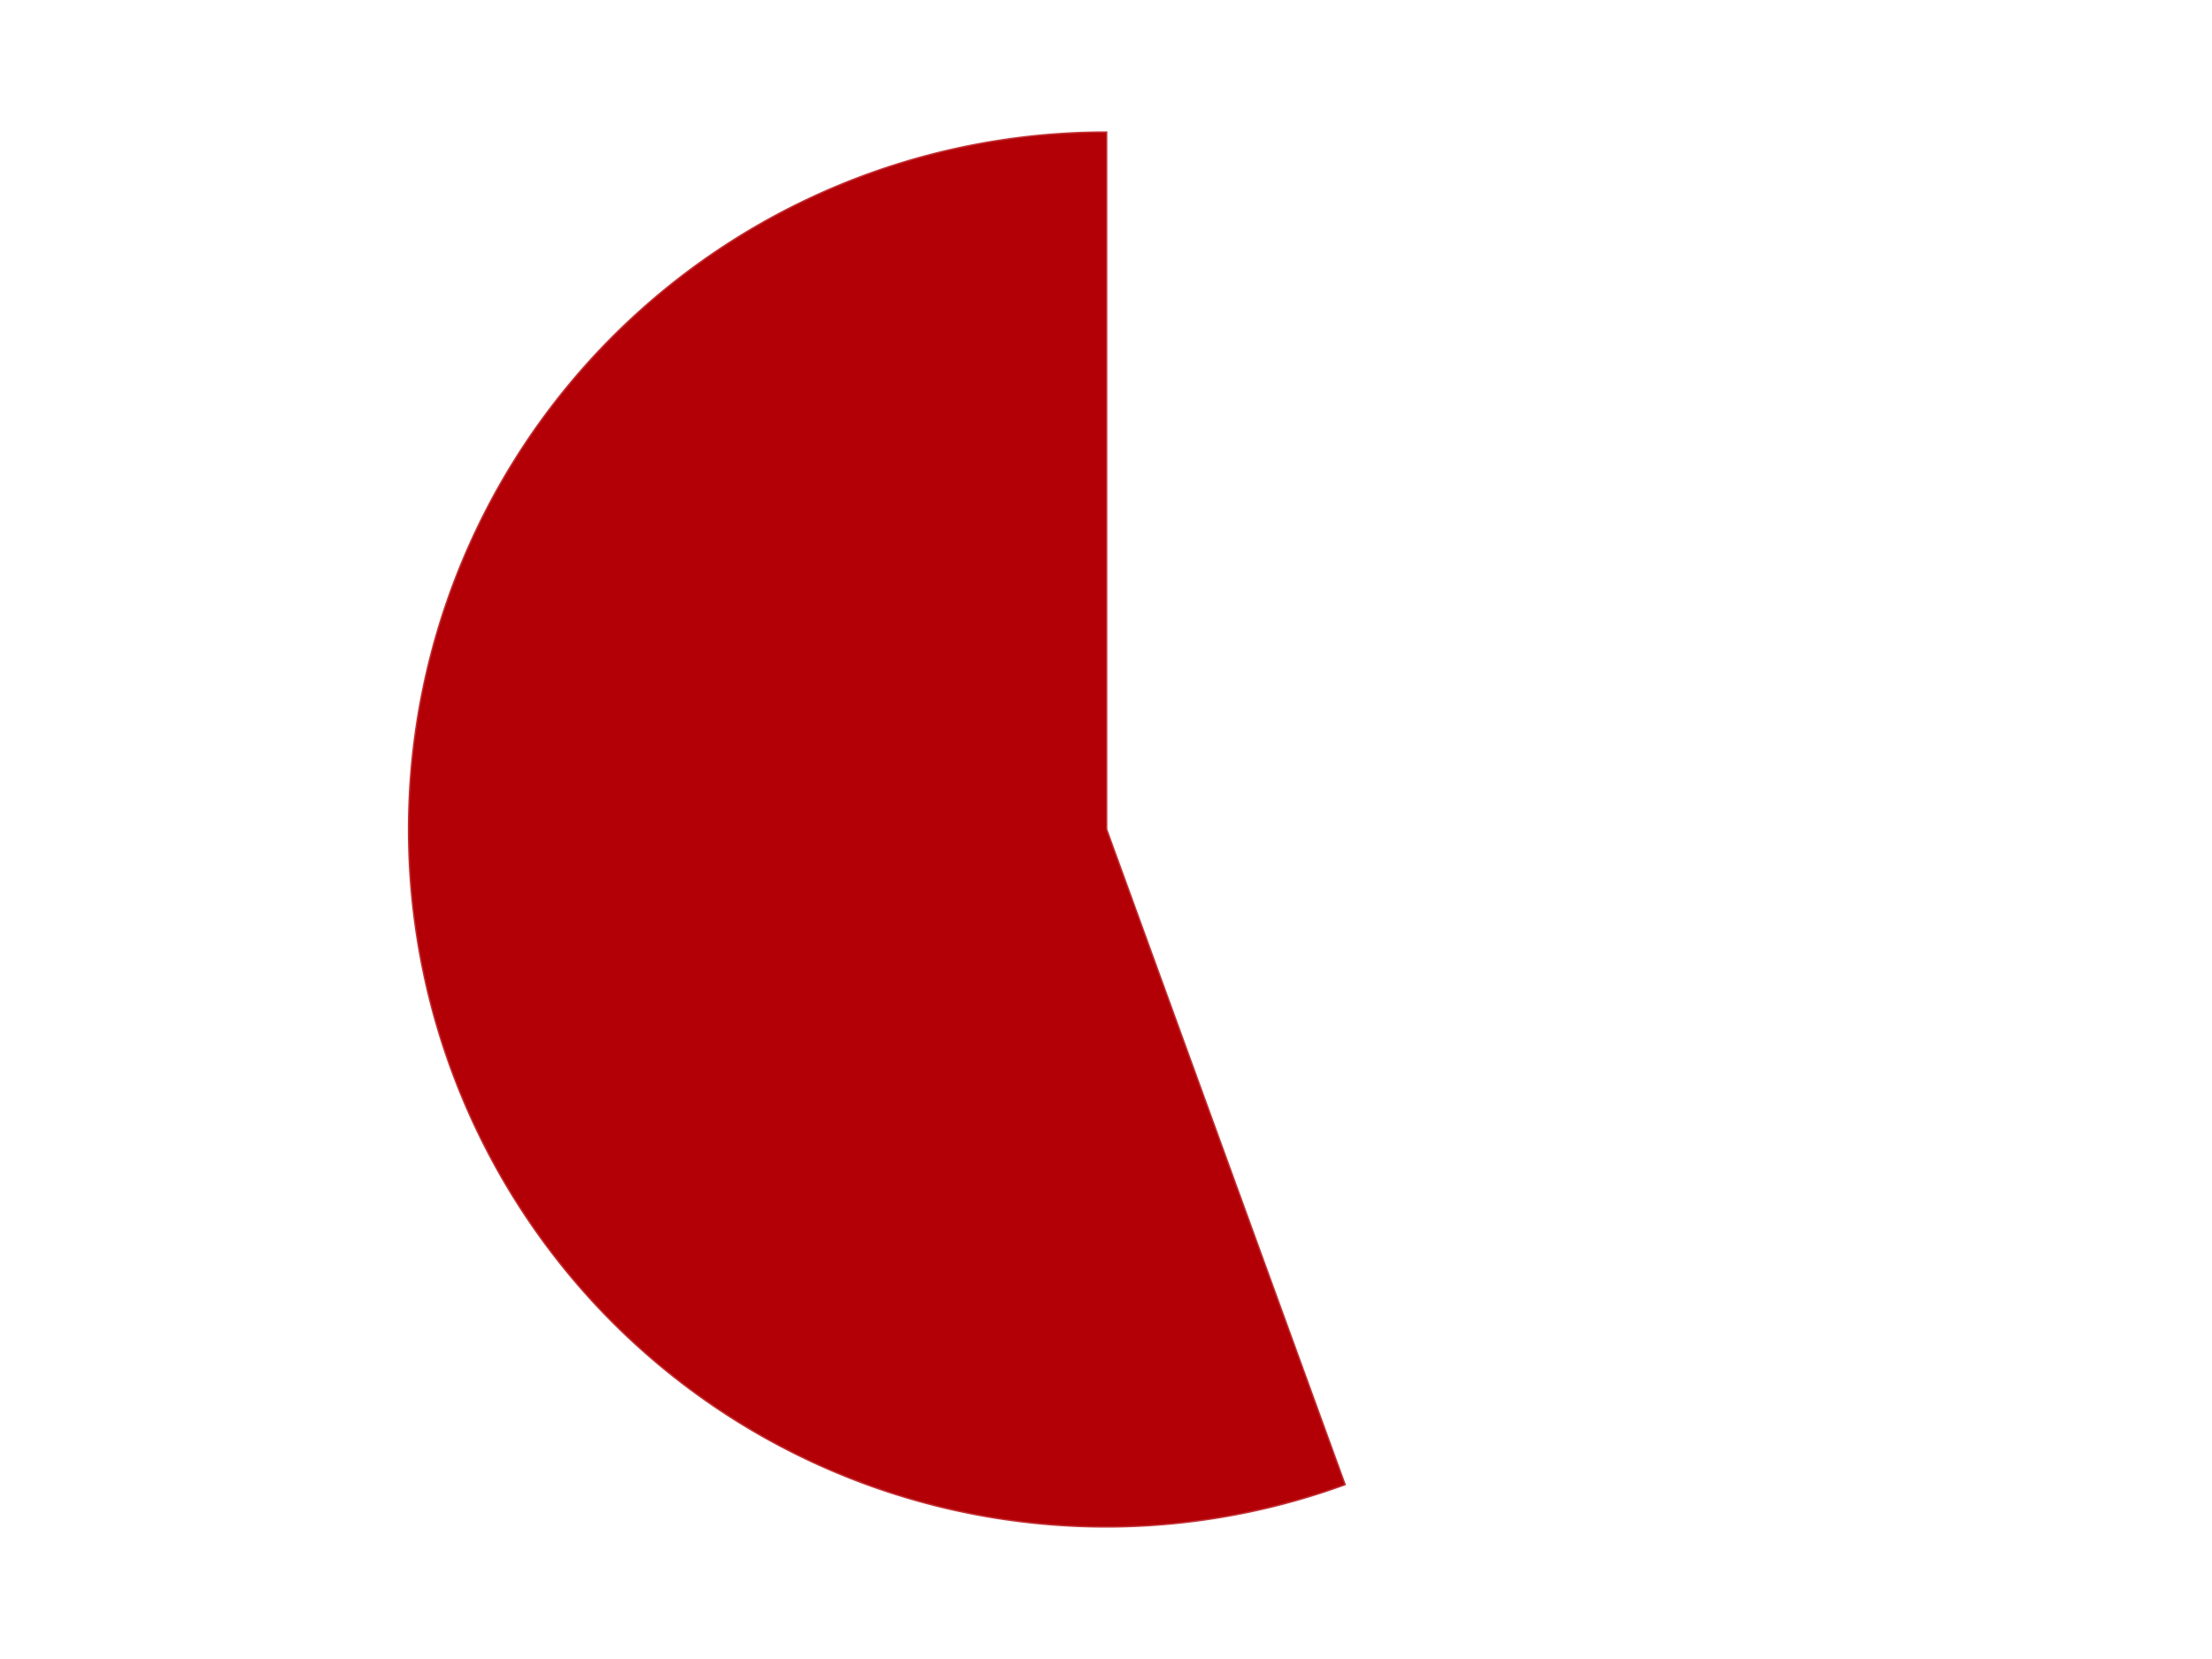 <?xml version='1.0' encoding='utf-8'?>
<svg xmlns="http://www.w3.org/2000/svg" xmlns:xlink="http://www.w3.org/1999/xlink" id="chart-1995d781-bd93-4bc2-8dd4-16cf15cdf35b" class="pygal-chart" viewBox="0 0 800 600"><!--Generated with pygal 3.0.4 (lxml) ©Kozea 2012-2016 on 2024-07-06--><!--http://pygal.org--><!--http://github.com/Kozea/pygal--><defs><style type="text/css">#chart-1995d781-bd93-4bc2-8dd4-16cf15cdf35b{-webkit-user-select:none;-webkit-font-smoothing:antialiased;font-family:Consolas,"Liberation Mono",Menlo,Courier,monospace}#chart-1995d781-bd93-4bc2-8dd4-16cf15cdf35b .title{font-family:Consolas,"Liberation Mono",Menlo,Courier,monospace;font-size:16px}#chart-1995d781-bd93-4bc2-8dd4-16cf15cdf35b .legends .legend text{font-family:Consolas,"Liberation Mono",Menlo,Courier,monospace;font-size:14px}#chart-1995d781-bd93-4bc2-8dd4-16cf15cdf35b .axis text{font-family:Consolas,"Liberation Mono",Menlo,Courier,monospace;font-size:10px}#chart-1995d781-bd93-4bc2-8dd4-16cf15cdf35b .axis text.major{font-family:Consolas,"Liberation Mono",Menlo,Courier,monospace;font-size:10px}#chart-1995d781-bd93-4bc2-8dd4-16cf15cdf35b .text-overlay text.value{font-family:Consolas,"Liberation Mono",Menlo,Courier,monospace;font-size:16px}#chart-1995d781-bd93-4bc2-8dd4-16cf15cdf35b .text-overlay text.label{font-family:Consolas,"Liberation Mono",Menlo,Courier,monospace;font-size:10px}#chart-1995d781-bd93-4bc2-8dd4-16cf15cdf35b .tooltip{font-family:Consolas,"Liberation Mono",Menlo,Courier,monospace;font-size:14px}#chart-1995d781-bd93-4bc2-8dd4-16cf15cdf35b text.no_data{font-family:Consolas,"Liberation Mono",Menlo,Courier,monospace;font-size:64px}
#chart-1995d781-bd93-4bc2-8dd4-16cf15cdf35b{background-color:transparent}#chart-1995d781-bd93-4bc2-8dd4-16cf15cdf35b path,#chart-1995d781-bd93-4bc2-8dd4-16cf15cdf35b line,#chart-1995d781-bd93-4bc2-8dd4-16cf15cdf35b rect,#chart-1995d781-bd93-4bc2-8dd4-16cf15cdf35b circle{-webkit-transition:150ms;-moz-transition:150ms;transition:150ms}#chart-1995d781-bd93-4bc2-8dd4-16cf15cdf35b .graph &gt; .background{fill:transparent}#chart-1995d781-bd93-4bc2-8dd4-16cf15cdf35b .plot &gt; .background{fill:transparent}#chart-1995d781-bd93-4bc2-8dd4-16cf15cdf35b .graph{fill:rgba(0,0,0,.87)}#chart-1995d781-bd93-4bc2-8dd4-16cf15cdf35b text.no_data{fill:rgba(0,0,0,1)}#chart-1995d781-bd93-4bc2-8dd4-16cf15cdf35b .title{fill:rgba(0,0,0,1)}#chart-1995d781-bd93-4bc2-8dd4-16cf15cdf35b .legends .legend text{fill:rgba(0,0,0,.87)}#chart-1995d781-bd93-4bc2-8dd4-16cf15cdf35b .legends .legend:hover text{fill:rgba(0,0,0,1)}#chart-1995d781-bd93-4bc2-8dd4-16cf15cdf35b .axis .line{stroke:rgba(0,0,0,1)}#chart-1995d781-bd93-4bc2-8dd4-16cf15cdf35b .axis .guide.line{stroke:rgba(0,0,0,.54)}#chart-1995d781-bd93-4bc2-8dd4-16cf15cdf35b .axis .major.line{stroke:rgba(0,0,0,.87)}#chart-1995d781-bd93-4bc2-8dd4-16cf15cdf35b .axis text.major{fill:rgba(0,0,0,1)}#chart-1995d781-bd93-4bc2-8dd4-16cf15cdf35b .axis.y .guides:hover .guide.line,#chart-1995d781-bd93-4bc2-8dd4-16cf15cdf35b .line-graph .axis.x .guides:hover .guide.line,#chart-1995d781-bd93-4bc2-8dd4-16cf15cdf35b .stackedline-graph .axis.x .guides:hover .guide.line,#chart-1995d781-bd93-4bc2-8dd4-16cf15cdf35b .xy-graph .axis.x .guides:hover .guide.line{stroke:rgba(0,0,0,1)}#chart-1995d781-bd93-4bc2-8dd4-16cf15cdf35b .axis .guides:hover text{fill:rgba(0,0,0,1)}#chart-1995d781-bd93-4bc2-8dd4-16cf15cdf35b .reactive{fill-opacity:1.0;stroke-opacity:.8;stroke-width:1}#chart-1995d781-bd93-4bc2-8dd4-16cf15cdf35b .ci{stroke:rgba(0,0,0,.87)}#chart-1995d781-bd93-4bc2-8dd4-16cf15cdf35b .reactive.active,#chart-1995d781-bd93-4bc2-8dd4-16cf15cdf35b .active .reactive{fill-opacity:0.6;stroke-opacity:.9;stroke-width:4}#chart-1995d781-bd93-4bc2-8dd4-16cf15cdf35b .ci .reactive.active{stroke-width:1.5}#chart-1995d781-bd93-4bc2-8dd4-16cf15cdf35b .series text{fill:rgba(0,0,0,1)}#chart-1995d781-bd93-4bc2-8dd4-16cf15cdf35b .tooltip rect{fill:transparent;stroke:rgba(0,0,0,1);-webkit-transition:opacity 150ms;-moz-transition:opacity 150ms;transition:opacity 150ms}#chart-1995d781-bd93-4bc2-8dd4-16cf15cdf35b .tooltip .label{fill:rgba(0,0,0,.87)}#chart-1995d781-bd93-4bc2-8dd4-16cf15cdf35b .tooltip .label{fill:rgba(0,0,0,.87)}#chart-1995d781-bd93-4bc2-8dd4-16cf15cdf35b .tooltip .legend{font-size:.8em;fill:rgba(0,0,0,.54)}#chart-1995d781-bd93-4bc2-8dd4-16cf15cdf35b .tooltip .x_label{font-size:.6em;fill:rgba(0,0,0,1)}#chart-1995d781-bd93-4bc2-8dd4-16cf15cdf35b .tooltip .xlink{font-size:.5em;text-decoration:underline}#chart-1995d781-bd93-4bc2-8dd4-16cf15cdf35b .tooltip .value{font-size:1.5em}#chart-1995d781-bd93-4bc2-8dd4-16cf15cdf35b .bound{font-size:.5em}#chart-1995d781-bd93-4bc2-8dd4-16cf15cdf35b .max-value{font-size:.75em;fill:rgba(0,0,0,.54)}#chart-1995d781-bd93-4bc2-8dd4-16cf15cdf35b .map-element{fill:transparent;stroke:rgba(0,0,0,.54) !important}#chart-1995d781-bd93-4bc2-8dd4-16cf15cdf35b .map-element .reactive{fill-opacity:inherit;stroke-opacity:inherit}#chart-1995d781-bd93-4bc2-8dd4-16cf15cdf35b .color-0,#chart-1995d781-bd93-4bc2-8dd4-16cf15cdf35b .color-0 a:visited{stroke:#F44336;fill:#F44336}#chart-1995d781-bd93-4bc2-8dd4-16cf15cdf35b .color-1,#chart-1995d781-bd93-4bc2-8dd4-16cf15cdf35b .color-1 a:visited{stroke:#3F51B5;fill:#3F51B5}#chart-1995d781-bd93-4bc2-8dd4-16cf15cdf35b .text-overlay .color-0 text{fill:black}#chart-1995d781-bd93-4bc2-8dd4-16cf15cdf35b .text-overlay .color-1 text{fill:black}
#chart-1995d781-bd93-4bc2-8dd4-16cf15cdf35b text.no_data{text-anchor:middle}#chart-1995d781-bd93-4bc2-8dd4-16cf15cdf35b .guide.line{fill:none}#chart-1995d781-bd93-4bc2-8dd4-16cf15cdf35b .centered{text-anchor:middle}#chart-1995d781-bd93-4bc2-8dd4-16cf15cdf35b .title{text-anchor:middle}#chart-1995d781-bd93-4bc2-8dd4-16cf15cdf35b .legends .legend text{fill-opacity:1}#chart-1995d781-bd93-4bc2-8dd4-16cf15cdf35b .axis.x text{text-anchor:middle}#chart-1995d781-bd93-4bc2-8dd4-16cf15cdf35b .axis.x:not(.web) text[transform]{text-anchor:start}#chart-1995d781-bd93-4bc2-8dd4-16cf15cdf35b .axis.x:not(.web) text[transform].backwards{text-anchor:end}#chart-1995d781-bd93-4bc2-8dd4-16cf15cdf35b .axis.y text{text-anchor:end}#chart-1995d781-bd93-4bc2-8dd4-16cf15cdf35b .axis.y text[transform].backwards{text-anchor:start}#chart-1995d781-bd93-4bc2-8dd4-16cf15cdf35b .axis.y2 text{text-anchor:start}#chart-1995d781-bd93-4bc2-8dd4-16cf15cdf35b .axis.y2 text[transform].backwards{text-anchor:end}#chart-1995d781-bd93-4bc2-8dd4-16cf15cdf35b .axis .guide.line{stroke-dasharray:4,4;stroke:black}#chart-1995d781-bd93-4bc2-8dd4-16cf15cdf35b .axis .major.guide.line{stroke-dasharray:6,6;stroke:black}#chart-1995d781-bd93-4bc2-8dd4-16cf15cdf35b .horizontal .axis.y .guide.line,#chart-1995d781-bd93-4bc2-8dd4-16cf15cdf35b .horizontal .axis.y2 .guide.line,#chart-1995d781-bd93-4bc2-8dd4-16cf15cdf35b .vertical .axis.x .guide.line{opacity:0}#chart-1995d781-bd93-4bc2-8dd4-16cf15cdf35b .horizontal .axis.always_show .guide.line,#chart-1995d781-bd93-4bc2-8dd4-16cf15cdf35b .vertical .axis.always_show .guide.line{opacity:1 !important}#chart-1995d781-bd93-4bc2-8dd4-16cf15cdf35b .axis.y .guides:hover .guide.line,#chart-1995d781-bd93-4bc2-8dd4-16cf15cdf35b .axis.y2 .guides:hover .guide.line,#chart-1995d781-bd93-4bc2-8dd4-16cf15cdf35b .axis.x .guides:hover .guide.line{opacity:1}#chart-1995d781-bd93-4bc2-8dd4-16cf15cdf35b .axis .guides:hover text{opacity:1}#chart-1995d781-bd93-4bc2-8dd4-16cf15cdf35b .nofill{fill:none}#chart-1995d781-bd93-4bc2-8dd4-16cf15cdf35b .subtle-fill{fill-opacity:.2}#chart-1995d781-bd93-4bc2-8dd4-16cf15cdf35b .dot{stroke-width:1px;fill-opacity:1;stroke-opacity:1}#chart-1995d781-bd93-4bc2-8dd4-16cf15cdf35b .dot.active{stroke-width:5px}#chart-1995d781-bd93-4bc2-8dd4-16cf15cdf35b .dot.negative{fill:transparent}#chart-1995d781-bd93-4bc2-8dd4-16cf15cdf35b text,#chart-1995d781-bd93-4bc2-8dd4-16cf15cdf35b tspan{stroke:none !important}#chart-1995d781-bd93-4bc2-8dd4-16cf15cdf35b .series text.active{opacity:1}#chart-1995d781-bd93-4bc2-8dd4-16cf15cdf35b .tooltip rect{fill-opacity:.95;stroke-width:.5}#chart-1995d781-bd93-4bc2-8dd4-16cf15cdf35b .tooltip text{fill-opacity:1}#chart-1995d781-bd93-4bc2-8dd4-16cf15cdf35b .showable{visibility:hidden}#chart-1995d781-bd93-4bc2-8dd4-16cf15cdf35b .showable.shown{visibility:visible}#chart-1995d781-bd93-4bc2-8dd4-16cf15cdf35b .gauge-background{fill:rgba(229,229,229,1);stroke:none}#chart-1995d781-bd93-4bc2-8dd4-16cf15cdf35b .bg-lines{stroke:transparent;stroke-width:2px}</style><script type="text/javascript">window.pygal = window.pygal || {};window.pygal.config = window.pygal.config || {};window.pygal.config['1995d781-bd93-4bc2-8dd4-16cf15cdf35b'] = {"allow_interruptions": false, "box_mode": "extremes", "classes": ["pygal-chart"], "css": ["file://style.css", "file://graph.css"], "defs": [], "disable_xml_declaration": false, "dots_size": 2.5, "dynamic_print_values": false, "explicit_size": false, "fill": false, "force_uri_protocol": "https", "formatter": null, "half_pie": false, "height": 600, "include_x_axis": false, "inner_radius": 0, "interpolate": null, "interpolation_parameters": {}, "interpolation_precision": 250, "inverse_y_axis": false, "js": ["//kozea.github.io/pygal.js/2.0.x/pygal-tooltips.min.js"], "legend_at_bottom": false, "legend_at_bottom_columns": null, "legend_box_size": 12, "logarithmic": false, "margin": 20, "margin_bottom": null, "margin_left": null, "margin_right": null, "margin_top": null, "max_scale": 16, "min_scale": 4, "missing_value_fill_truncation": "x", "no_data_text": "No data", "no_prefix": false, "order_min": null, "pretty_print": false, "print_labels": false, "print_values": false, "print_values_position": "center", "print_zeroes": true, "range": null, "rounded_bars": null, "secondary_range": null, "show_dots": true, "show_legend": false, "show_minor_x_labels": true, "show_minor_y_labels": true, "show_only_major_dots": false, "show_x_guides": false, "show_x_labels": true, "show_y_guides": true, "show_y_labels": true, "spacing": 10, "stack_from_top": false, "strict": false, "stroke": true, "stroke_style": null, "style": {"background": "transparent", "ci_colors": [], "colors": ["#F44336", "#3F51B5", "#009688", "#FFC107", "#FF5722", "#9C27B0", "#03A9F4", "#8BC34A", "#FF9800", "#E91E63", "#2196F3", "#4CAF50", "#FFEB3B", "#673AB7", "#00BCD4", "#CDDC39", "#9E9E9E", "#607D8B"], "dot_opacity": "1", "font_family": "Consolas, \"Liberation Mono\", Menlo, Courier, monospace", "foreground": "rgba(0, 0, 0, .87)", "foreground_strong": "rgba(0, 0, 0, 1)", "foreground_subtle": "rgba(0, 0, 0, .54)", "guide_stroke_color": "black", "guide_stroke_dasharray": "4,4", "label_font_family": "Consolas, \"Liberation Mono\", Menlo, Courier, monospace", "label_font_size": 10, "legend_font_family": "Consolas, \"Liberation Mono\", Menlo, Courier, monospace", "legend_font_size": 14, "major_guide_stroke_color": "black", "major_guide_stroke_dasharray": "6,6", "major_label_font_family": "Consolas, \"Liberation Mono\", Menlo, Courier, monospace", "major_label_font_size": 10, "no_data_font_family": "Consolas, \"Liberation Mono\", Menlo, Courier, monospace", "no_data_font_size": 64, "opacity": "1.0", "opacity_hover": "0.6", "plot_background": "transparent", "stroke_opacity": ".8", "stroke_opacity_hover": ".9", "stroke_width": "1", "stroke_width_hover": "4", "title_font_family": "Consolas, \"Liberation Mono\", Menlo, Courier, monospace", "title_font_size": 16, "tooltip_font_family": "Consolas, \"Liberation Mono\", Menlo, Courier, monospace", "tooltip_font_size": 14, "transition": "150ms", "value_background": "rgba(229, 229, 229, 1)", "value_colors": [], "value_font_family": "Consolas, \"Liberation Mono\", Menlo, Courier, monospace", "value_font_size": 16, "value_label_font_family": "Consolas, \"Liberation Mono\", Menlo, Courier, monospace", "value_label_font_size": 10}, "title": null, "tooltip_border_radius": 0, "tooltip_fancy_mode": true, "truncate_label": null, "truncate_legend": null, "width": 800, "x_label_rotation": 0, "x_labels": null, "x_labels_major": null, "x_labels_major_count": null, "x_labels_major_every": null, "x_title": null, "xrange": null, "y_label_rotation": 0, "y_labels": null, "y_labels_major": null, "y_labels_major_count": null, "y_labels_major_every": null, "y_title": null, "zero": 0, "legends": ["White", "Red"]}</script><script type="text/javascript" xlink:href="https://kozea.github.io/pygal.js/2.0.x/pygal-tooltips.min.js"/></defs><title>Pygal</title><g class="graph pie-graph vertical"><rect x="0" y="0" width="800" height="600" class="background"/><g transform="translate(20, 20)" class="plot"><rect x="0" y="0" width="760" height="560" class="background"/><g class="series serie-0 color-0"><g class="slices"><g class="slice" style="fill: #FFFFFF; stroke: #FFFFFF"><path d="M380 28 A252 252 0 0 1 466.189 516.803 L380 280 A0 0 0 0 0 380 280 z" class="slice reactive tooltip-trigger"/><desc class="value">4</desc><desc class="x centered">504.08577687953823</desc><desc class="y centered">258.12032961396676</desc></g></g></g><g class="series serie-1 color-1"><g class="slices"><g class="slice" style="fill: #B30006; stroke: #B30006"><path d="M466.189 516.803 A252 252 0 1 1 380 28 L380 280 A0 0 0 1 0 380 280 z" class="slice reactive tooltip-trigger"/><desc class="value">5</desc><desc class="x centered">255.91422312046177</desc><desc class="y centered">301.87967038603324</desc></g></g></g></g><g class="titles"/><g transform="translate(20, 20)" class="plot overlay"><g class="series serie-0 color-0"/><g class="series serie-1 color-1"/></g><g transform="translate(20, 20)" class="plot text-overlay"><g class="series serie-0 color-0"/><g class="series serie-1 color-1"/></g><g transform="translate(20, 20)" class="plot tooltip-overlay"><g transform="translate(0 0)" style="opacity: 0" class="tooltip"><rect rx="0" ry="0" width="0" height="0" class="tooltip-box"/><g class="text"/></g></g></g></svg>